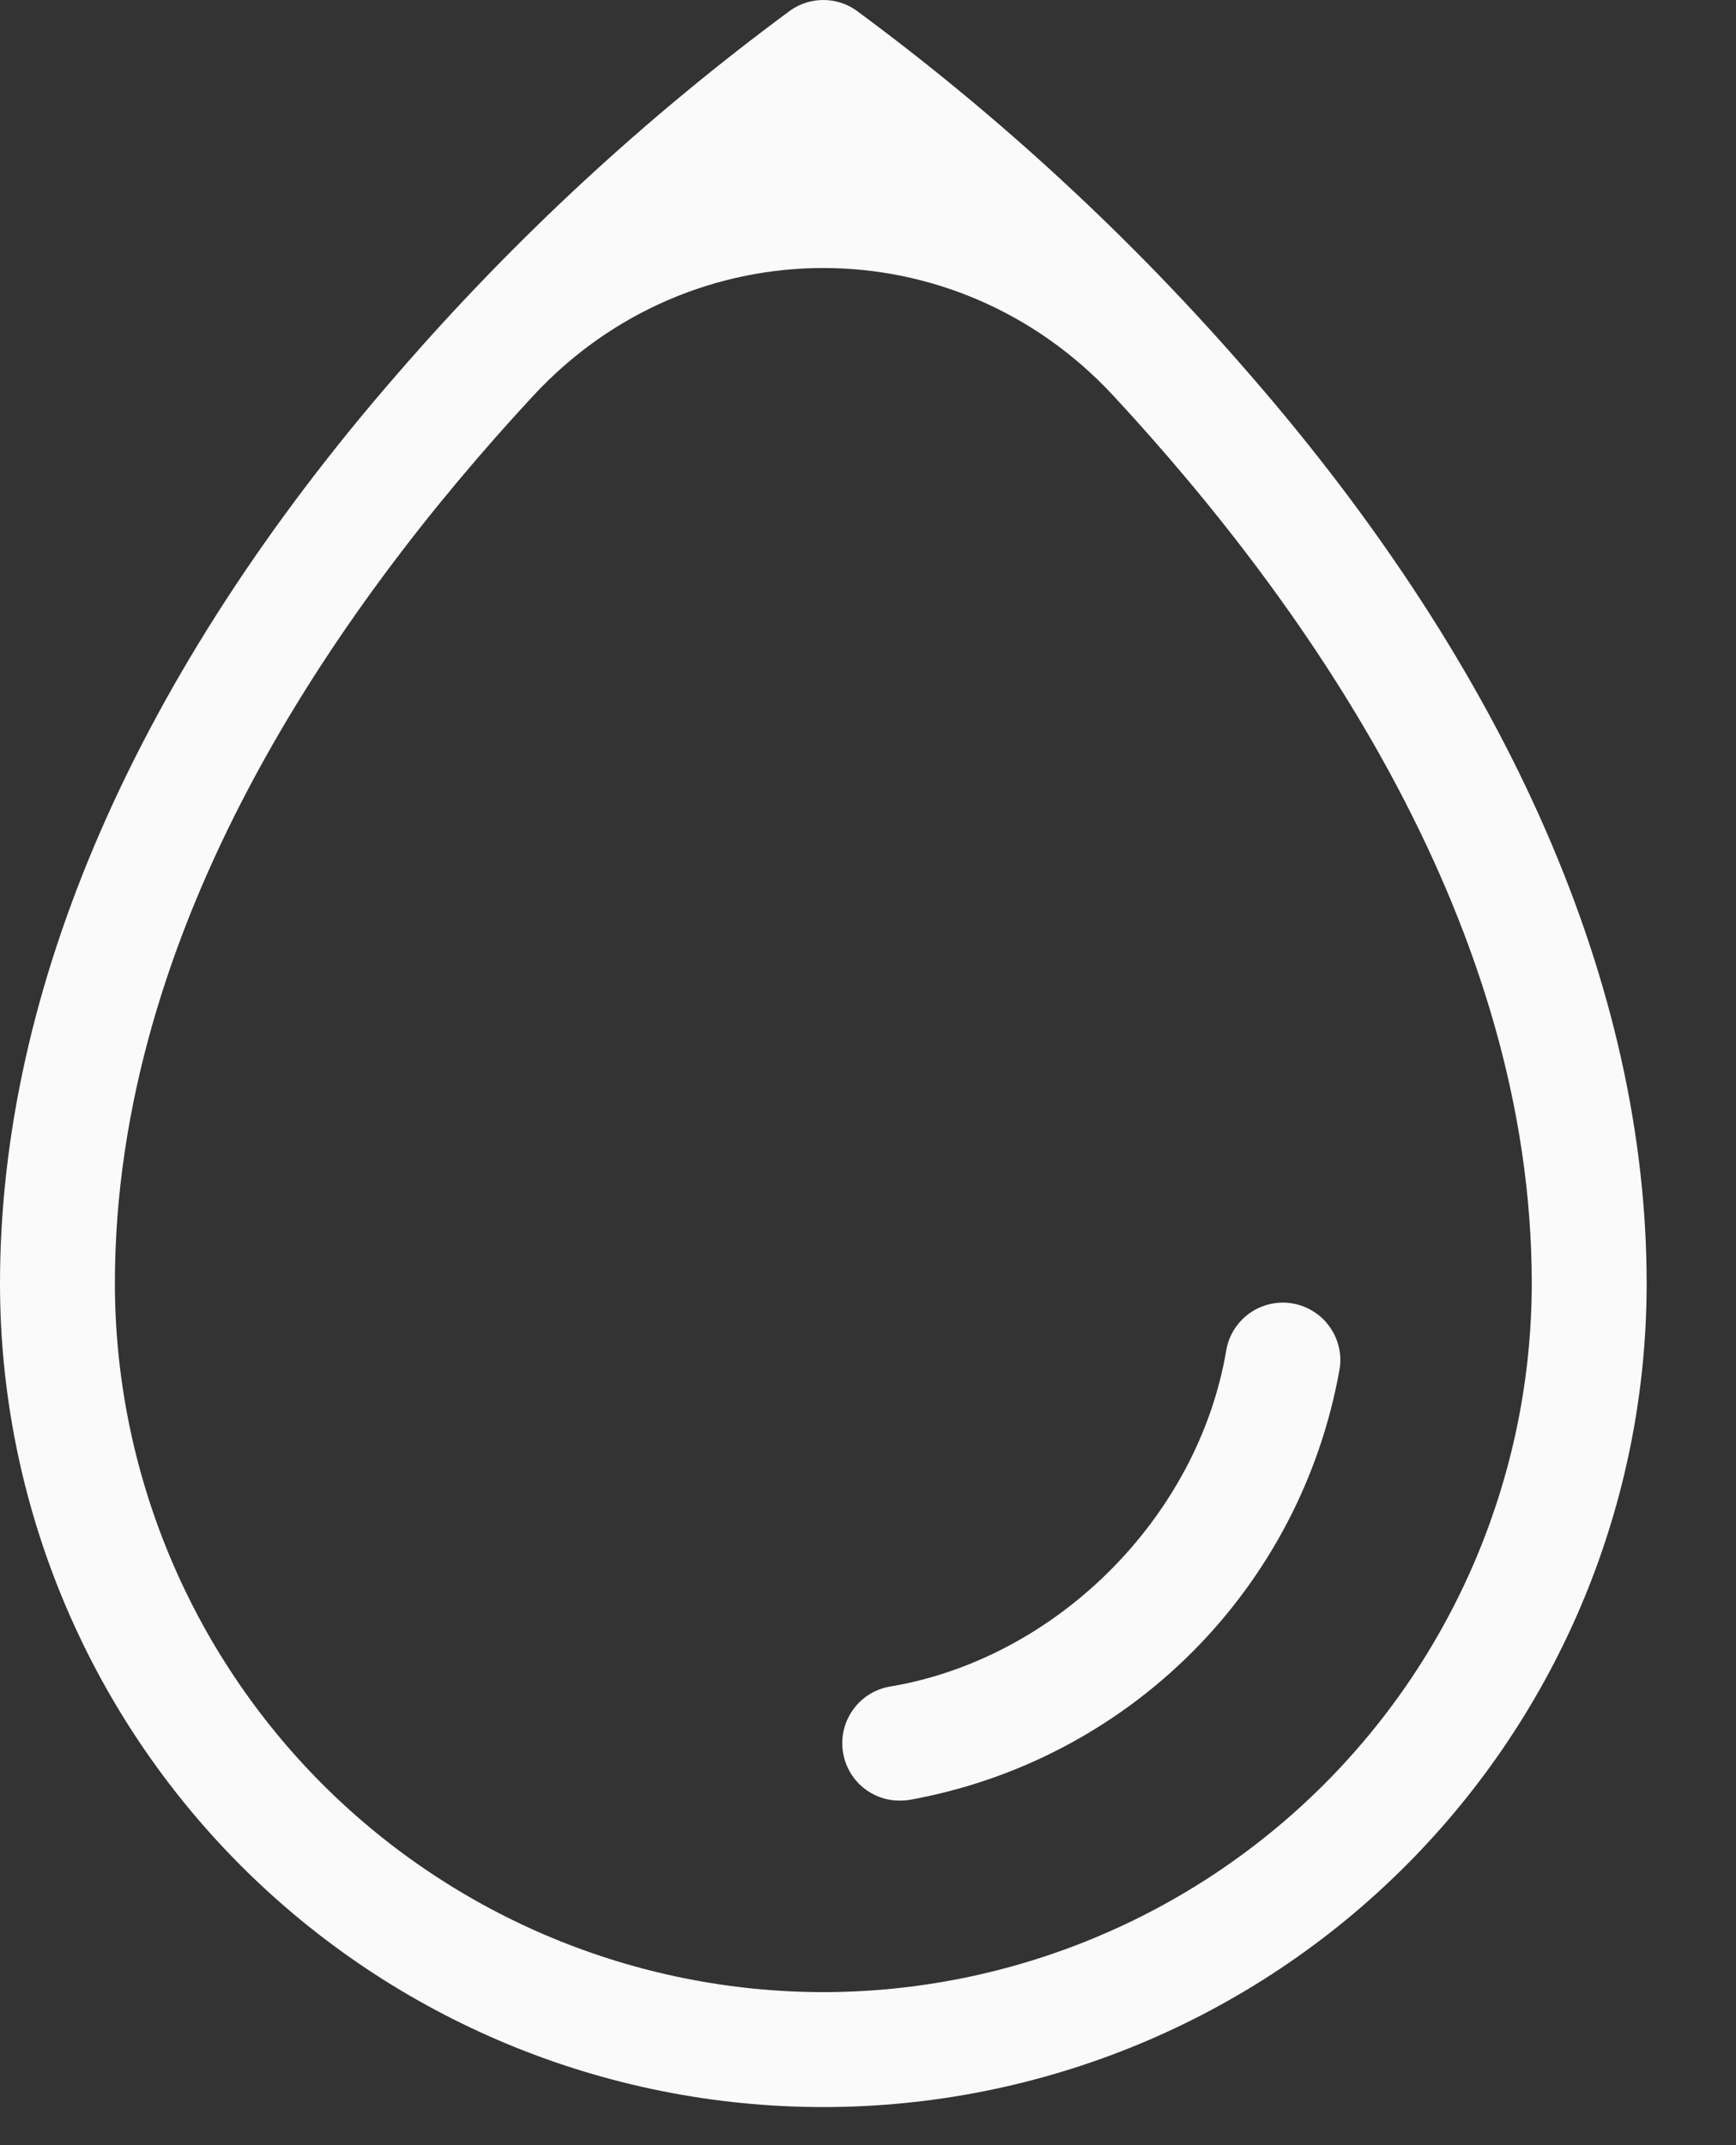 <?xml version="1.0" encoding="UTF-8"?> <svg xmlns="http://www.w3.org/2000/svg" width="17" height="21" viewBox="0 0 17 21" fill="none"><rect x="0" y="0" width="17" height="21" fill="#333333" stroke="none"/><path d="M12.237 3.664C11.089 2.338 9.797 1.143 8.385 0.102C8.29 0.035 8.178 0 8.062 0C7.947 0 7.835 0.035 7.74 0.102C6.328 1.143 5.036 2.338 3.888 3.664C1.344 6.589 0 9.667 0 12.565C0 14.703 0.849 16.754 2.361 18.266C3.873 19.778 5.924 20.627 8.062 20.627C10.201 20.627 12.252 19.778 13.764 18.266C15.276 16.754 16.125 14.703 16.125 12.565C16.125 9.667 14.781 6.589 12.237 3.664ZM8.062 19.502C6.223 19.5 4.46 18.768 3.159 17.468C1.859 16.167 1.127 14.404 1.125 12.565C1.125 9.087 3.266 5.984 5.222 3.874C6.768 2.207 9.357 2.207 10.903 3.874C12.859 5.984 15 9.087 15 12.565C14.998 14.404 14.266 16.167 12.966 17.468C11.665 18.768 9.902 19.5 8.062 19.502ZM13.117 13.409C12.93 14.457 12.426 15.422 11.673 16.175C10.92 16.928 9.954 17.432 8.906 17.62C8.875 17.625 8.844 17.627 8.812 17.627C8.671 17.628 8.535 17.575 8.43 17.48C8.326 17.384 8.262 17.253 8.25 17.112C8.238 16.971 8.28 16.831 8.367 16.719C8.453 16.608 8.579 16.533 8.719 16.51C10.348 16.236 11.731 14.852 12.008 13.221C12.032 13.074 12.115 12.943 12.236 12.856C12.297 12.813 12.365 12.783 12.437 12.766C12.509 12.75 12.583 12.747 12.656 12.76C12.729 12.772 12.799 12.799 12.861 12.838C12.924 12.877 12.978 12.928 13.021 12.989C13.064 13.049 13.095 13.117 13.111 13.189C13.128 13.261 13.13 13.336 13.117 13.409Z" fill="#FAFAFA"></path></svg> 